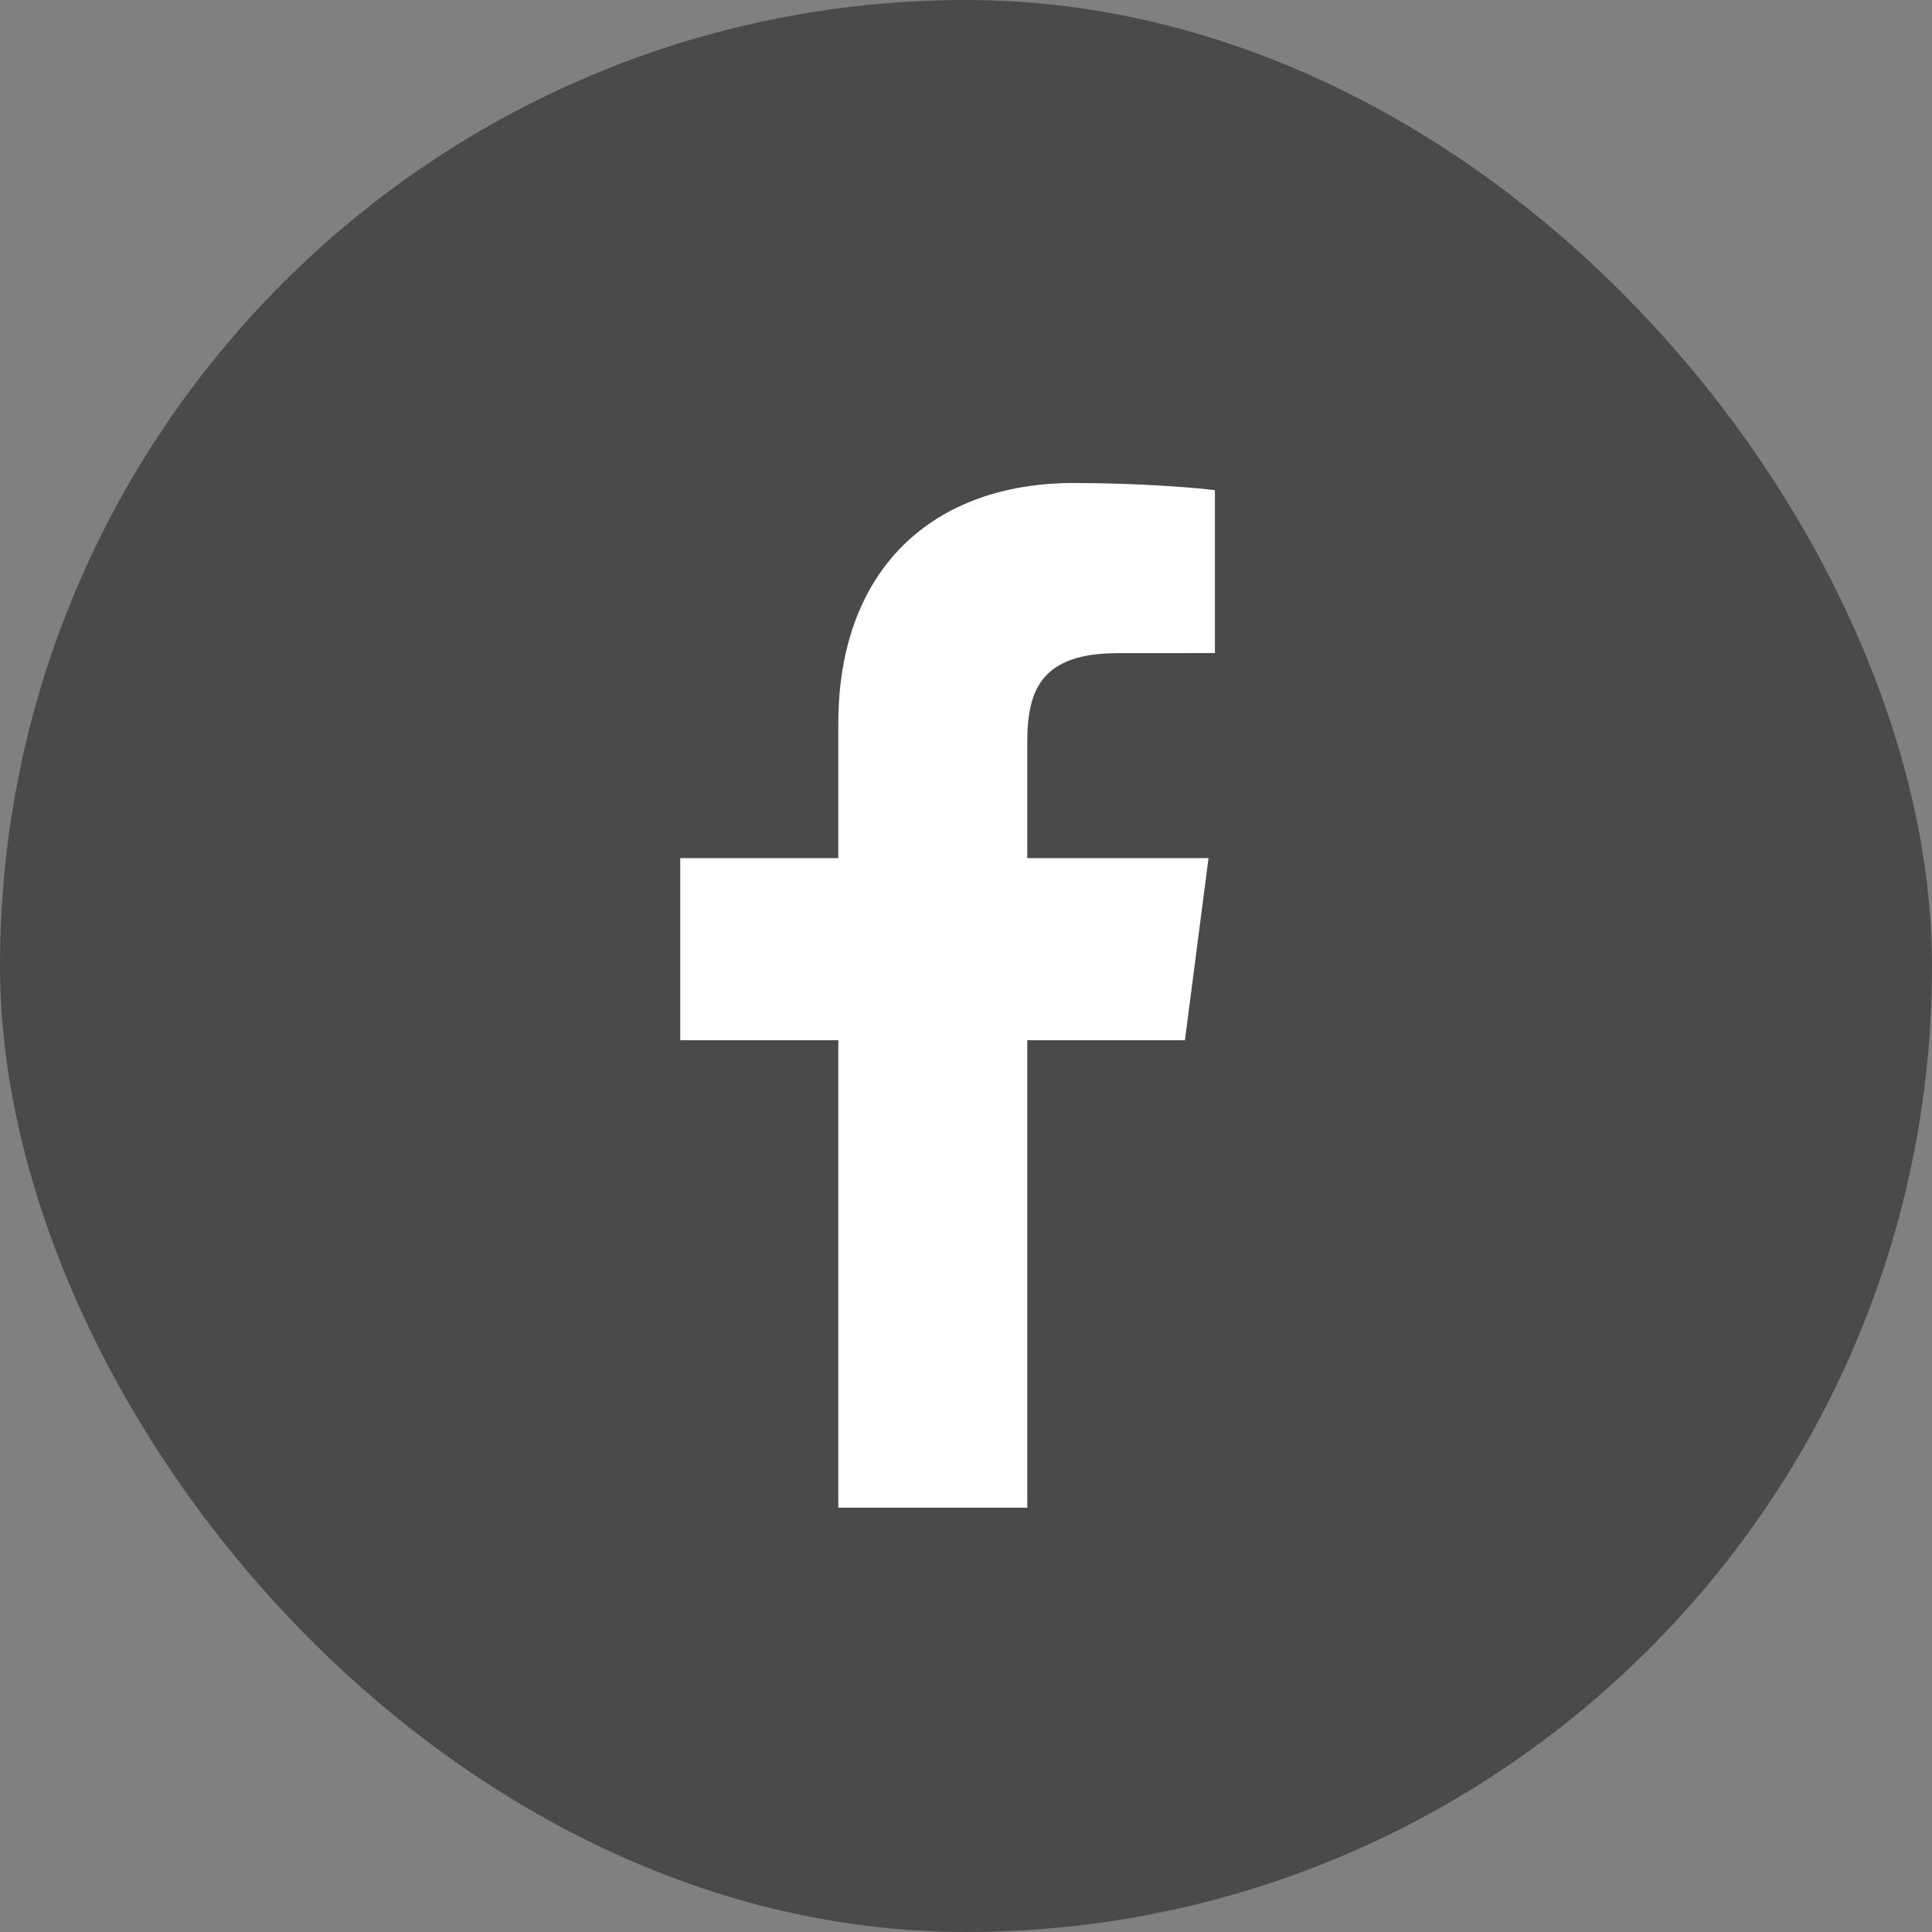 <svg width="32" height="32" viewBox="0 0 32 32" fill="none" xmlns="http://www.w3.org/2000/svg">
<rect x="0" y="0" width="32" height="32" fill="#808080" stroke="none"/>
<rect width="32" height="32" rx="16" fill="#4A4A4A"/>
<path d="M13.885 24.972V17.23H11.267V14.213H13.885V11.988C13.885 9.406 15.469 8 17.784 8C18.892 8 19.845 8.082 20.123 8.119V10.817L18.518 10.818C17.259 10.818 17.015 11.413 17.015 12.287V14.213H20.017L19.626 17.23H17.015V24.972H13.885Z" fill="white"/>
</svg>
